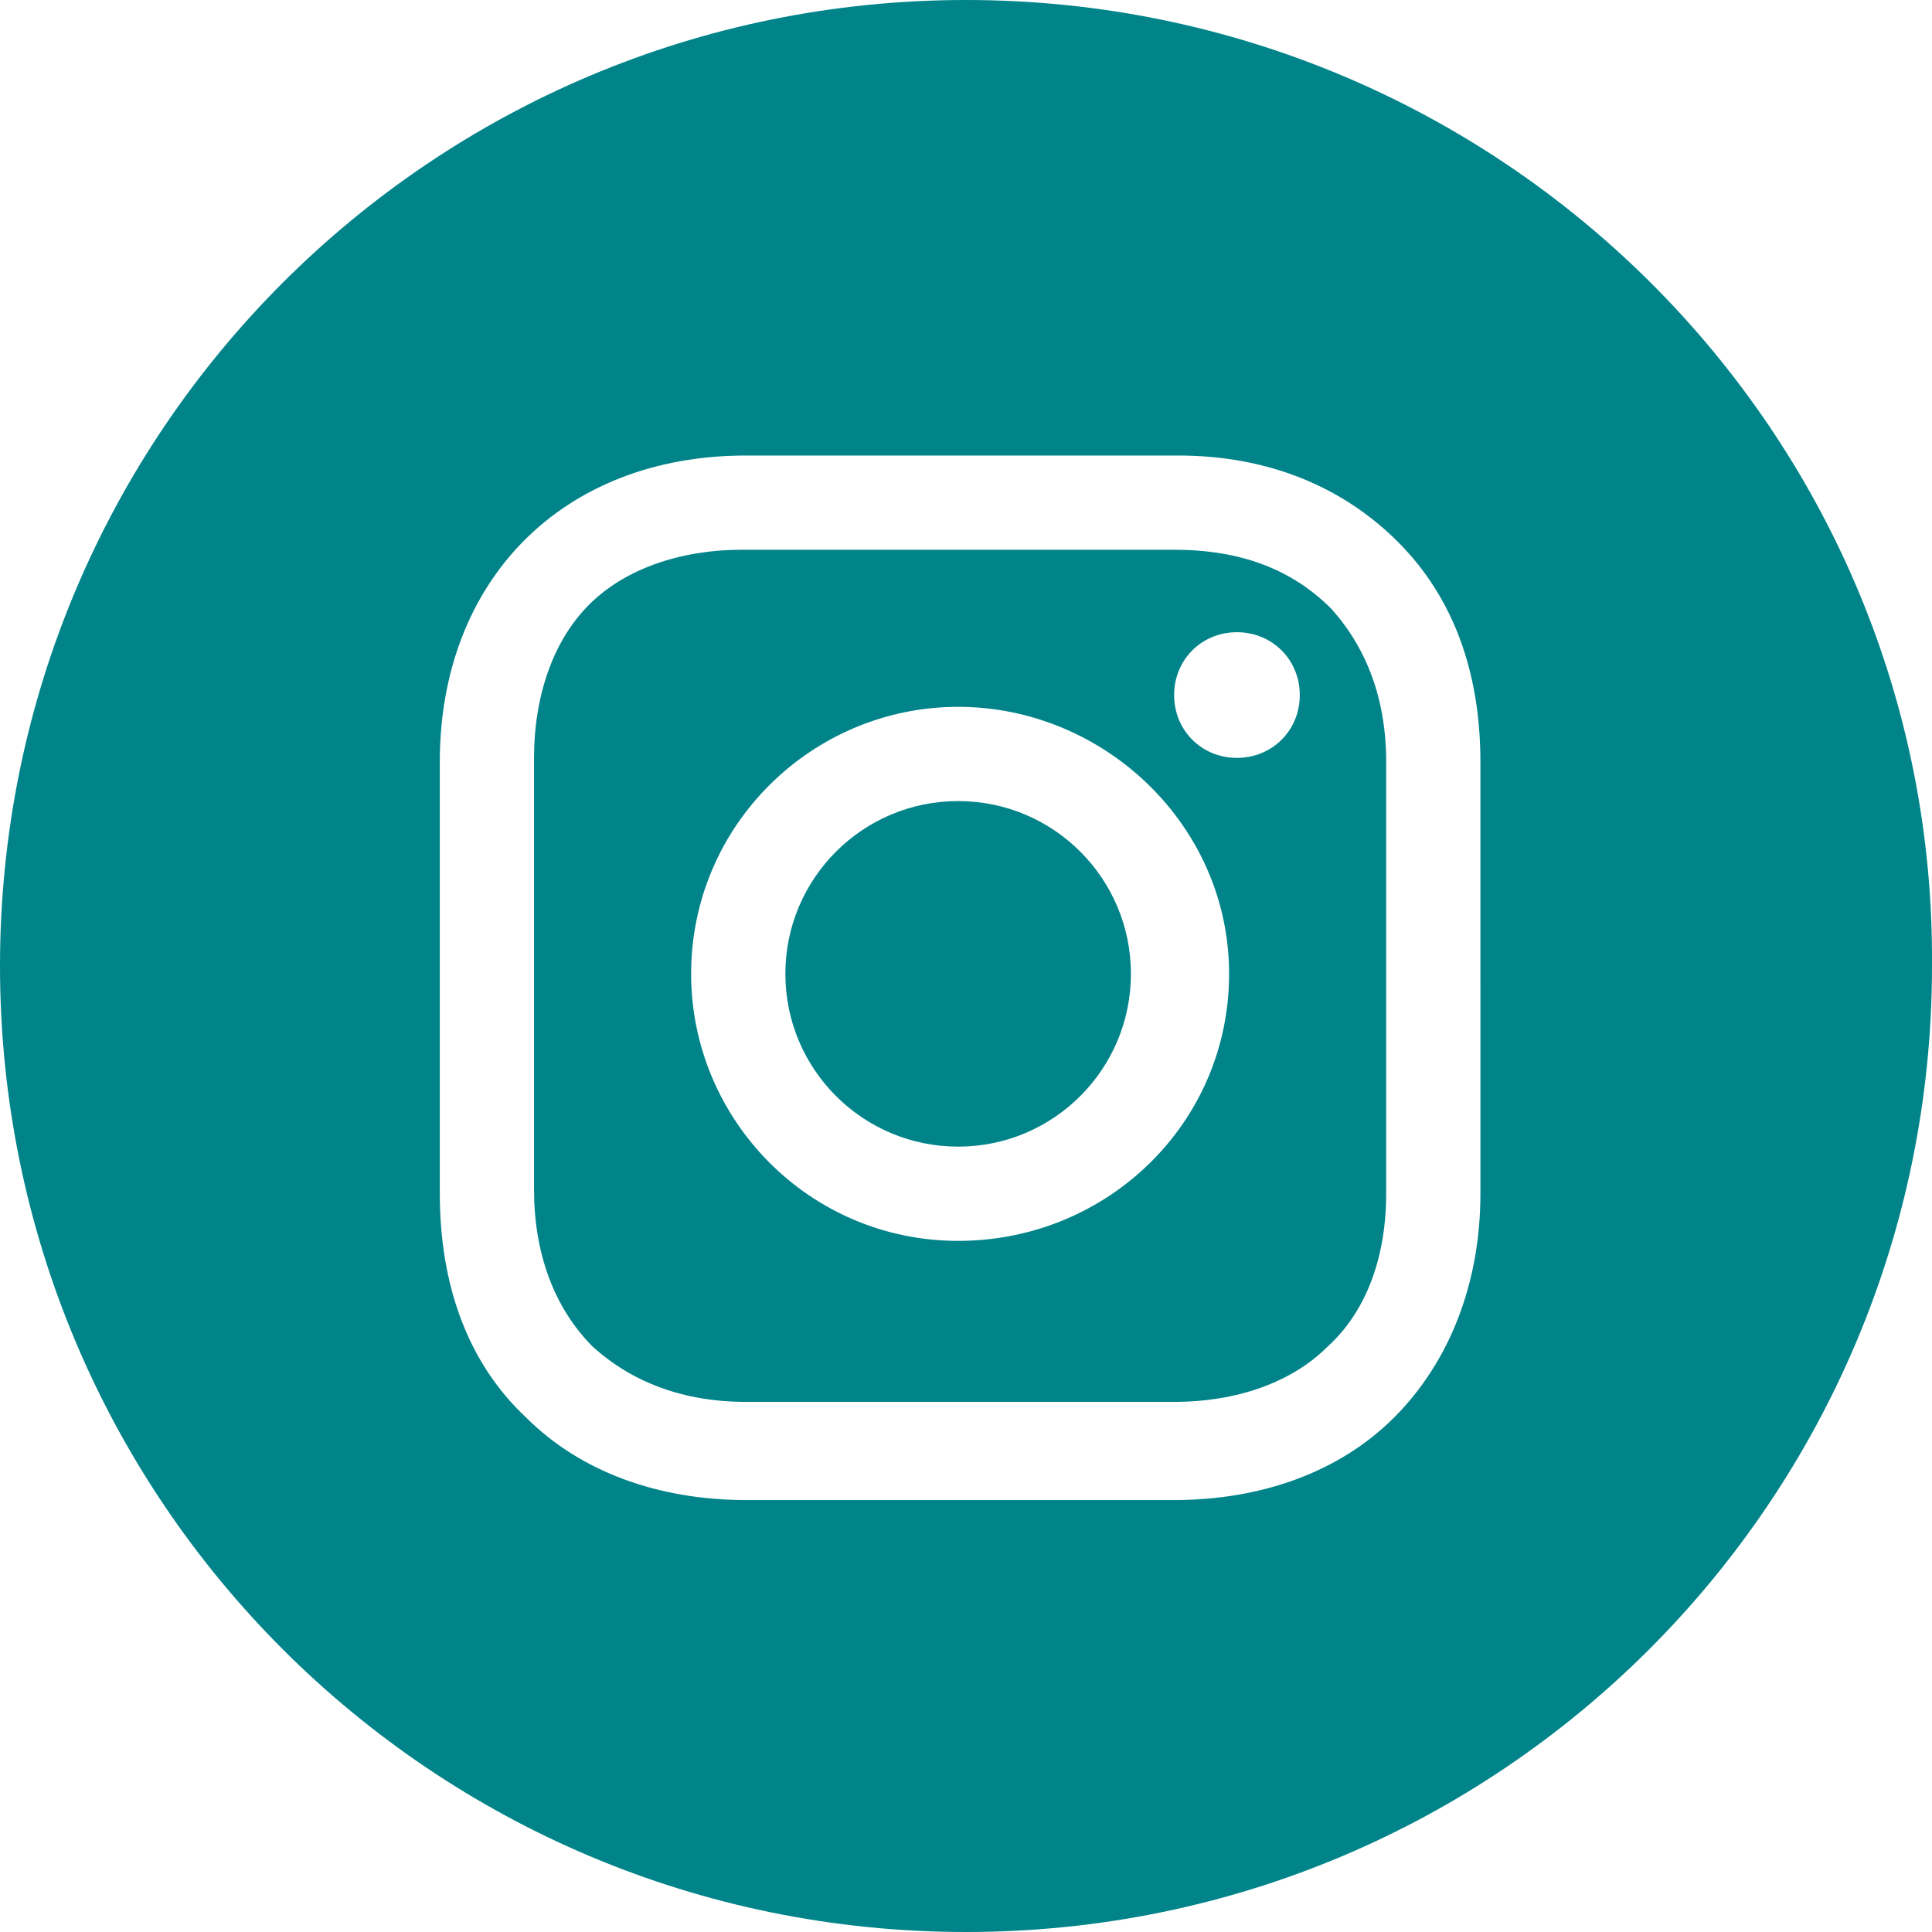 <?xml version="1.0" encoding="utf-8"?>
<!-- Generator: Adobe Illustrator 23.0.3, SVG Export Plug-In . SVG Version: 6.00 Build 0)  -->
<svg version="1.1" id="Layer_1" xmlns="http://www.w3.org/2000/svg" xmlns:xlink="http://www.w3.org/1999/xlink" x="0px" y="0px"
	 viewBox="0 0 49.2 49.2" style="enable-background:new 0 0 49.2 49.2;" xml:space="preserve"
	width="30" height="30">
<g>
	<circle cx="24.4" cy="24.8" r="4.4" fill="#008489"/>
	<path d="M29.9,14h-11c-1.6,0-3,0.5-3.9,1.4c-0.9,0.9-1.4,2.3-1.4,3.9v11c0,1.6,0.5,3,1.5,4c1,0.9,2.3,1.4,3.9,1.4h10.9
		c1.6,0,3-0.5,3.9-1.4c1-0.9,1.5-2.3,1.5-3.9v-11c0-1.6-0.5-2.9-1.4-3.9C32.9,14.5,31.6,14,29.9,14z M24.4,31.6
		c-3.8,0-6.8-3.1-6.8-6.8c0-3.8,3.1-6.8,6.8-6.8s6.9,3,6.9,6.8S28.2,31.6,24.4,31.6z M31.5,19.3c-0.9,0-1.6-0.7-1.6-1.6
		c0-0.9,0.7-1.6,1.6-1.6c0.9,0,1.6,0.7,1.6,1.6C33.1,18.6,32.4,19.3,31.5,19.3z"
		fill="#008489"/>
	<path d="M24.6,0C11,0,0,11,0,24.6s11,24.6,24.6,24.6s24.6-11,24.6-24.6C49.3,11,38.2,0,24.6,0z M37.7,30.4c0,2.3-0.8,4.3-2.2,5.7
		s-3.4,2.1-5.6,2.1H19c-2.2,0-4.2-0.7-5.6-2.1c-1.5-1.4-2.2-3.4-2.2-5.7v-11c0-4.6,3.1-7.8,7.8-7.8h11c2.3,0,4.2,0.8,5.6,2.2
		c1.4,1.4,2.1,3.3,2.1,5.6C37.7,19.4,37.7,30.4,37.7,30.4z"
		  fill="#008489"/>
</g>
</svg>
